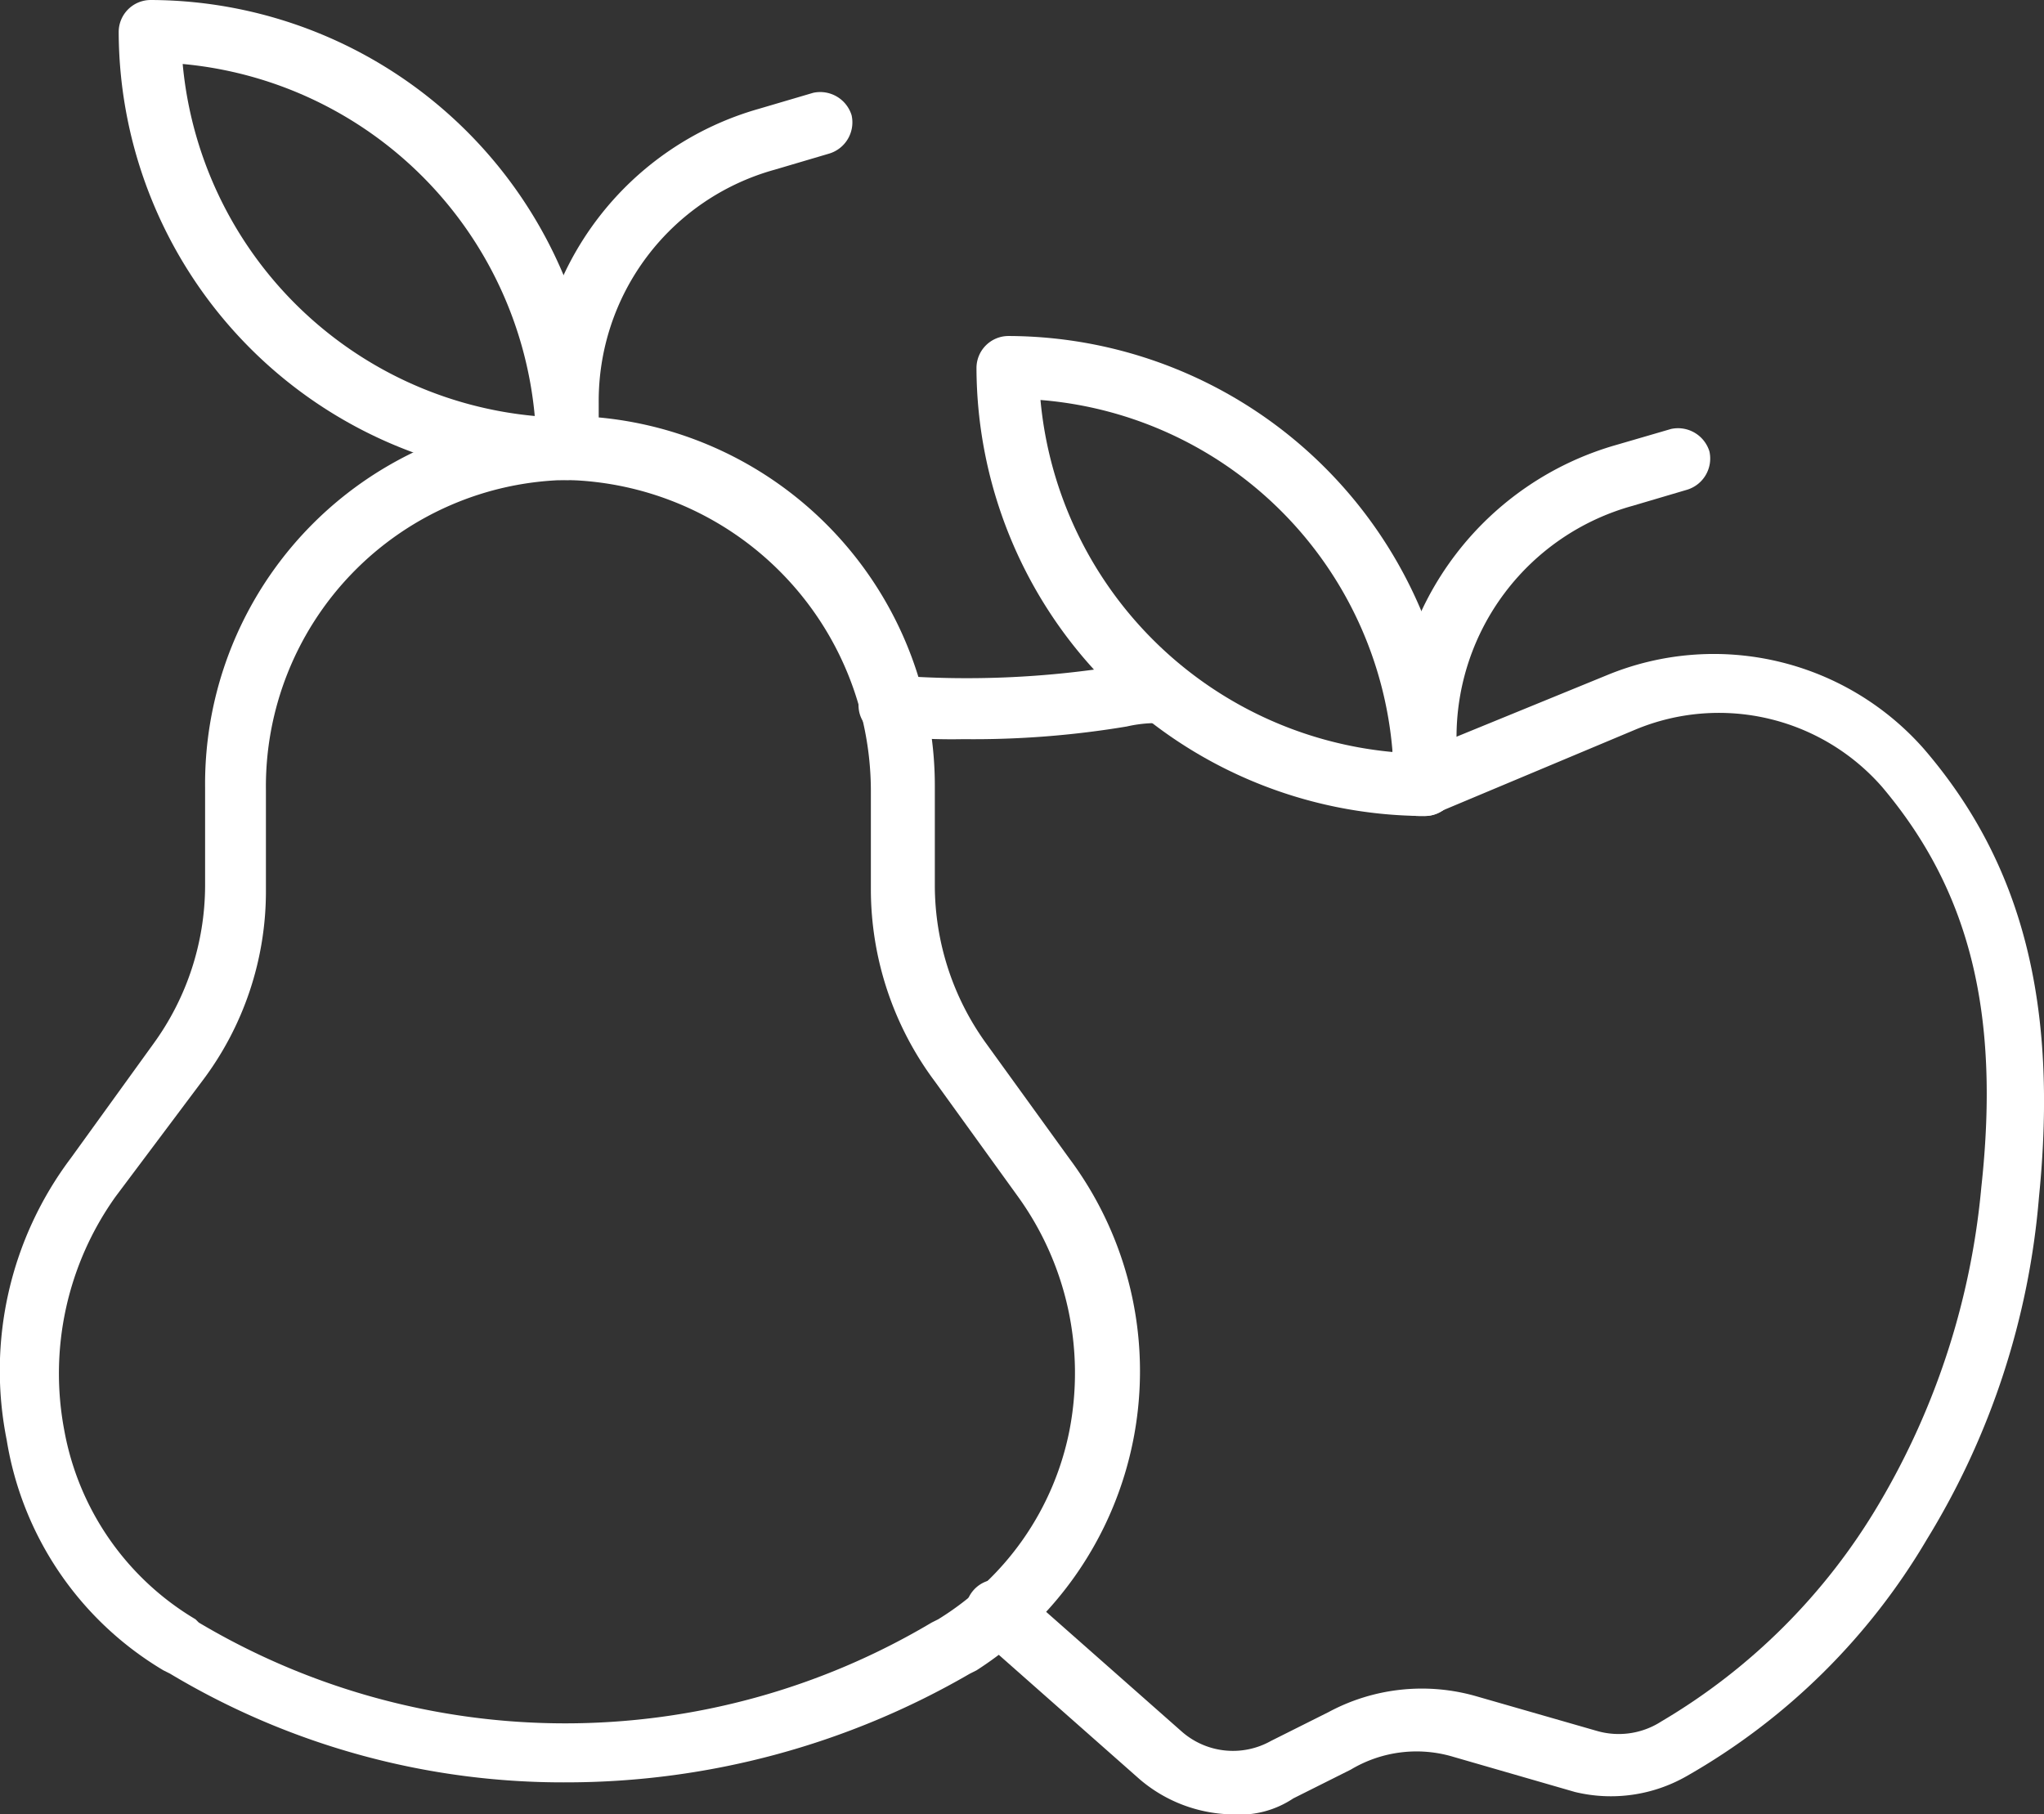 <svg xmlns="http://www.w3.org/2000/svg" xmlns:xlink="http://www.w3.org/1999/xlink" width="62.667" height="55.635" viewBox="0 0 62.667 55.635">
  <rect x="0" y="0" width="62.667" height="55.635" fill="#333333" stroke="none"/>
  <defs>
    <clipPath id="clip-path">
      <rect id="Rechteck_48" data-name="Rechteck 48" width="62.667" height="55.635" fill="#fff"/>
    </clipPath>
  </defs>
  <g id="Gruppe_13" data-name="Gruppe 13" transform="translate(0 0)">
    <g id="Gruppe_12" data-name="Gruppe 12" transform="translate(0 0)" clip-path="url(#clip-path)">
      <path id="Pfad_946" data-name="Pfad 946" d="M8.765,7.865h-.2a.984.984,0,0,1-.981-.981A.927.927,0,0,1,8.568,5.9h.2a.982.982,0,0,1,.981.981.928.928,0,0,1-.981.981" transform="translate(8.808 6.853)" fill="#fff"/>
      <path id="Pfad_947" data-name="Pfad 947" d="M17.376,47.8A23.436,23.436,0,0,1,5.21,44.465l-.2-.1A10.09,10.09,0,0,1,.205,37.3a10.831,10.831,0,0,1,1.962-8.635l2.55-3.531a8.273,8.273,0,0,0,1.571-4.808V17.285A11.285,11.285,0,0,1,17.473,5.9,11.349,11.349,0,0,1,28.661,17.285v3.043a8.286,8.286,0,0,0,1.569,4.808l2.552,3.531a10.9,10.9,0,0,1-2.846,15.7l-.2.1A24.657,24.657,0,0,1,17.376,47.8Zm0-39.936a9.4,9.4,0,0,0-9.223,9.517v3.043a9.643,9.643,0,0,1-1.964,5.886L3.54,29.844a9.336,9.336,0,0,0-1.569,7.163A8.5,8.5,0,0,0,5.995,42.8l.1.1a21.964,21.964,0,0,0,22.469,0l.2-.1a8.811,8.811,0,0,0,4.024-5.789,9.247,9.247,0,0,0-1.571-7.163l-2.55-3.533A9.854,9.854,0,0,1,26.7,20.424V17.382A9.55,9.55,0,0,0,17.376,7.865Z" transform="translate(0 6.853)" fill="#fff"/>
      <path id="Pfad_948" data-name="Pfad 948" d="M8.674,13.2h-.2a.984.984,0,0,1-.981-.981,1.065,1.065,0,0,1,.2-.59v-.784a9.45,9.45,0,0,1,6.87-9.026l1.666-.491a1.007,1.007,0,0,1,1.178.687,1,1,0,0,1-.685,1.176l-1.668.493a7.358,7.358,0,0,0-5.4,7.161v1.472A.969.969,0,0,1,8.674,13.2Z" transform="translate(8.702 1.518)" fill="#fff"/>
      <path id="Pfad_949" data-name="Pfad 949" d="M15.421,14.718A13.778,13.778,0,0,1,1.684.981.982.982,0,0,1,2.665,0,13.777,13.777,0,0,1,16.4,13.737a.984.984,0,0,1-.981.981M3.646,1.962A11.938,11.938,0,0,0,14.44,12.756,11.938,11.938,0,0,0,3.646,1.962" transform="translate(1.955 0)" fill="#fff"/>
      <path id="Pfad_950" data-name="Pfad 950" d="M20.844,17.967h-.2a.984.984,0,0,1-.981-.981,1.065,1.065,0,0,1,.2-.59v-.784a9.45,9.45,0,0,1,6.87-9.026L28.4,6.1a1.007,1.007,0,0,1,1.178.687,1,1,0,0,1-.685,1.176l-1.668.493a7.358,7.358,0,0,0-5.4,7.161v1.472A.969.969,0,0,1,20.844,17.967Z" transform="translate(22.831 7.054)" fill="#fff"/>
      <path id="Pfad_951" data-name="Pfad 951" d="M27.591,19.486A13.778,13.778,0,0,1,13.854,5.749a.982.982,0,0,1,.981-.981A13.777,13.777,0,0,1,28.572,18.505a.984.984,0,0,1-.981.981M15.816,6.73A11.938,11.938,0,0,0,26.61,17.524,11.77,11.77,0,0,0,15.816,6.73Z" transform="translate(16.084 5.535)" fill="#fff"/>
      <path id="Pfad_952" data-name="Pfad 952" d="M21.868,44.856a4.479,4.479,0,0,1-2.846-1.078l-5-4.417a.974.974,0,0,1,1.277-1.472l5,4.415a2.378,2.378,0,0,0,2.749.3l1.765-.884a6.039,6.039,0,0,1,4.514-.491L33.053,42.3a2.407,2.407,0,0,0,1.964-.294,18.891,18.891,0,0,0,6.671-6.671,23.158,23.158,0,0,0,3.14-9.716c.59-5.4-.391-9.126-3.04-12.265a6.648,6.648,0,0,0-7.557-1.765l-6.083,2.552a.967.967,0,0,1-.784-1.768L33.35,9.924a8.582,8.582,0,0,1,9.713,2.256c3.043,3.533,4.121,7.851,3.533,13.737a23.771,23.771,0,0,1-3.434,10.5,20.072,20.072,0,0,1-7.36,7.261,4.679,4.679,0,0,1-3.434.491l-3.73-1.078a3.92,3.92,0,0,0-3.14.391l-1.765.884A2.957,2.957,0,0,1,21.868,44.856Z" transform="translate(15.918 10.779)" fill="#fff"/>
      <path id="Pfad_953" data-name="Pfad 953" d="M15.411,11.754a19.085,19.085,0,0,1-2.355-.1.934.934,0,0,1,.1-1.865A29.055,29.055,0,0,0,20.219,9.5a6.4,6.4,0,0,1,1.374-.1.9.9,0,0,1,.882.981.969.969,0,0,1-.981.884,4.053,4.053,0,0,0-1.078.1A28.518,28.518,0,0,1,15.411,11.754Z" transform="translate(14.133 10.911)" fill="#fff"/>
    </g>
  </g>
</svg>
